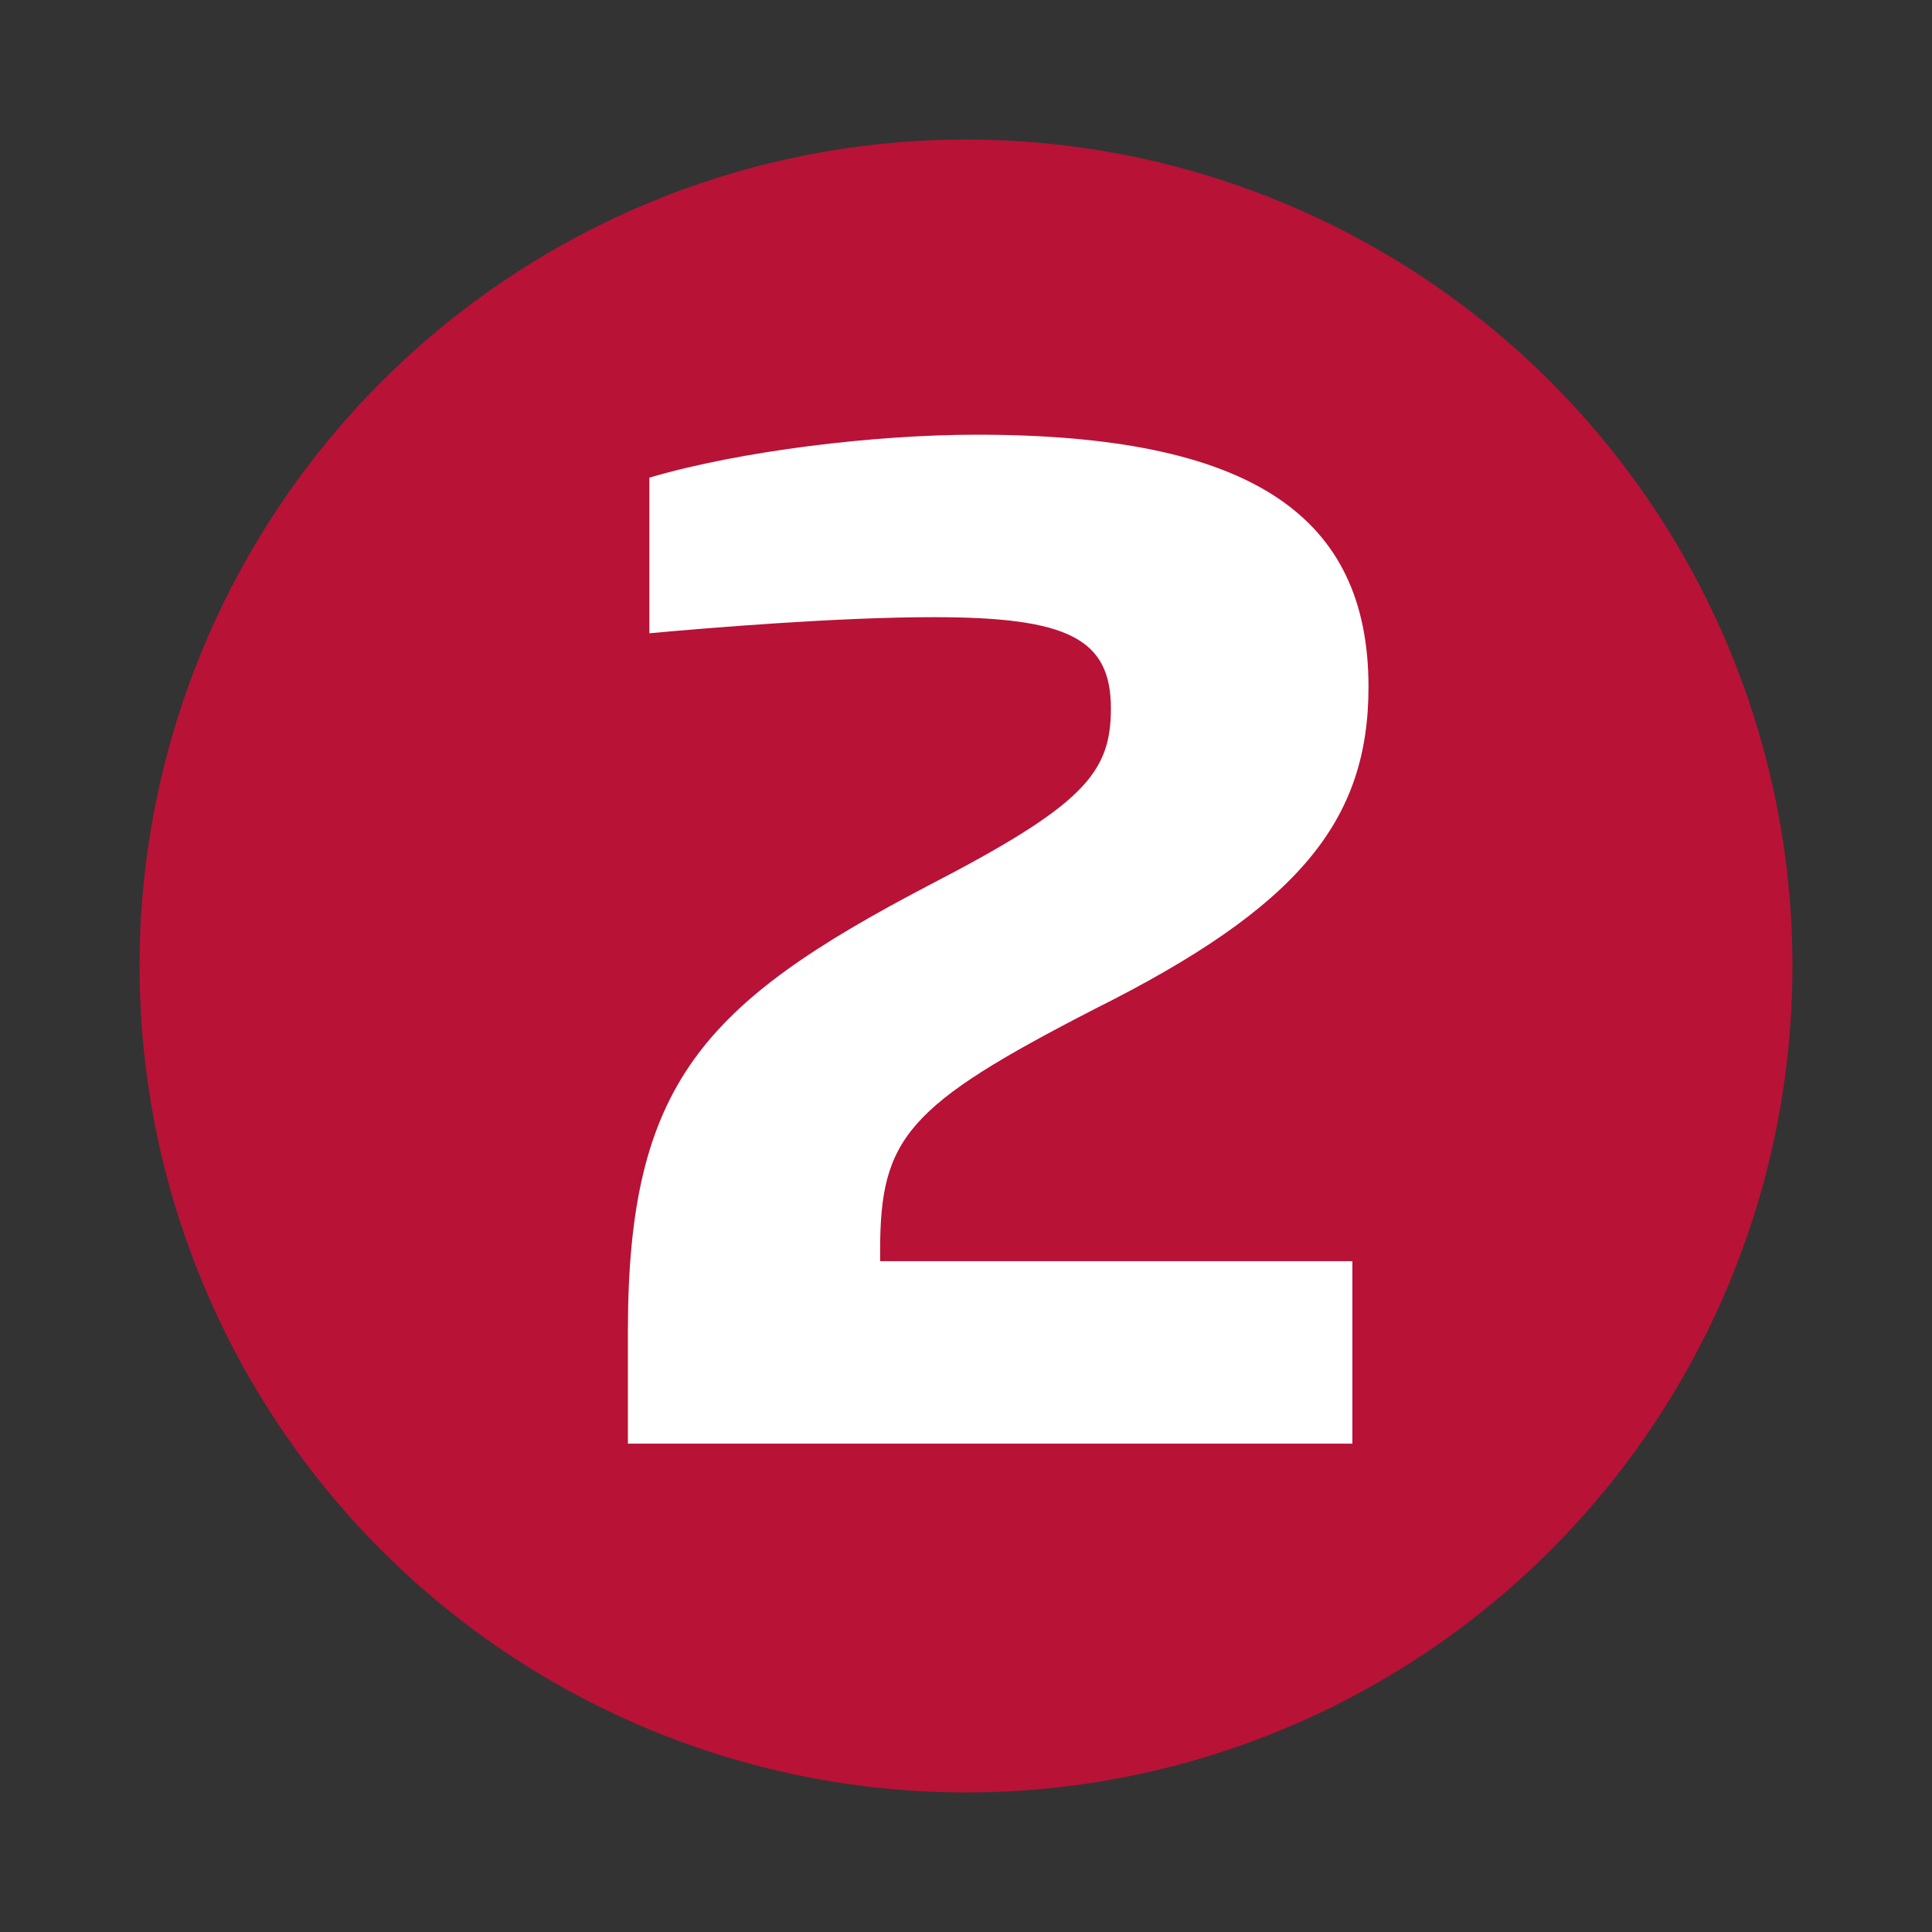 <?xml version="1.0" encoding="utf-8"?>
<!-- Generator: Adobe Illustrator 26.3.1, SVG Export Plug-In . SVG Version: 6.00 Build 0)  -->
<svg version="1.1" xmlns="http://www.w3.org/2000/svg" xmlns:xlink="http://www.w3.org/1999/xlink" x="0px" y="0px"
	 viewBox="0 0 36 36" style="enable-background:new 0 0 36 36;" xml:space="preserve">
<rect x="0" y="0" width="36" height="36" fill="#333333" stroke="none"/>
<style type="text/css">
	.st0{fill:#B81237;}
	.st1{display:none;}
	.st2{display:inline;}
	.st3{fill:#FFFFFF;}
</style>
<g id="Layer_2">
	<circle class="st0" cx="18" cy="18" r="15.4"/>
</g>
<g id="Layer_3" class="st1">
	<g class="st2">
		<path class="st3" d="M11.7,27.1V24l4-0.2V12.5l-4,1.1v-3.3L17,8.5h3.4v15.3l4,0.2v3.1H11.7z"/>
	</g>
</g>
<g id="Layer_4">
	<g>
		<path class="st3" d="M11.7,27.1v-2.3c0-4.6,1.4-6.1,5.6-8.3c2.9-1.5,3.4-2.1,3.4-3.3c0-1.3-0.8-1.7-3.3-1.7
			c-1.8,0-4.2,0.2-5.3,0.3V8.9c1.7-0.5,4.2-0.8,6.1-0.8c5.1,0,7.3,1.5,7.3,4.7c0,2.5-1.3,4.1-5.1,6c-3.5,1.8-4,2.4-4,4.5v0.2h8.8
			v3.4H11.7z"/>
	</g>
</g>
<g id="Layer_5" class="st1">
	<g class="st2">
		<path class="st3" d="M18.1,27.6c-2.4,0-5.1-0.5-6.2-0.8v-2.8c1.3,0.1,3.6,0.3,5.7,0.3c2.2,0,3.2-0.4,3.2-2.4v-0.4
			c0-1.3-0.3-2.2-2.7-2.2h-5v-3h5.1c2.3,0,2.7-0.9,2.7-2.2v-0.2c0-1.7-0.7-2.1-3.2-2.1c-2.1,0-4.1,0.1-5.6,0.3V8.9
			c0.9-0.3,3.7-0.8,6.1-0.8c4.7,0,7.4,1.2,7.4,5.1v0.3c0,1.6-0.6,3.2-2.2,4c1.7,0.8,2.2,2.3,2.2,3.9V22
			C25.5,26.1,23.1,27.6,18.1,27.6z"/>
	</g>
</g>
</svg>
